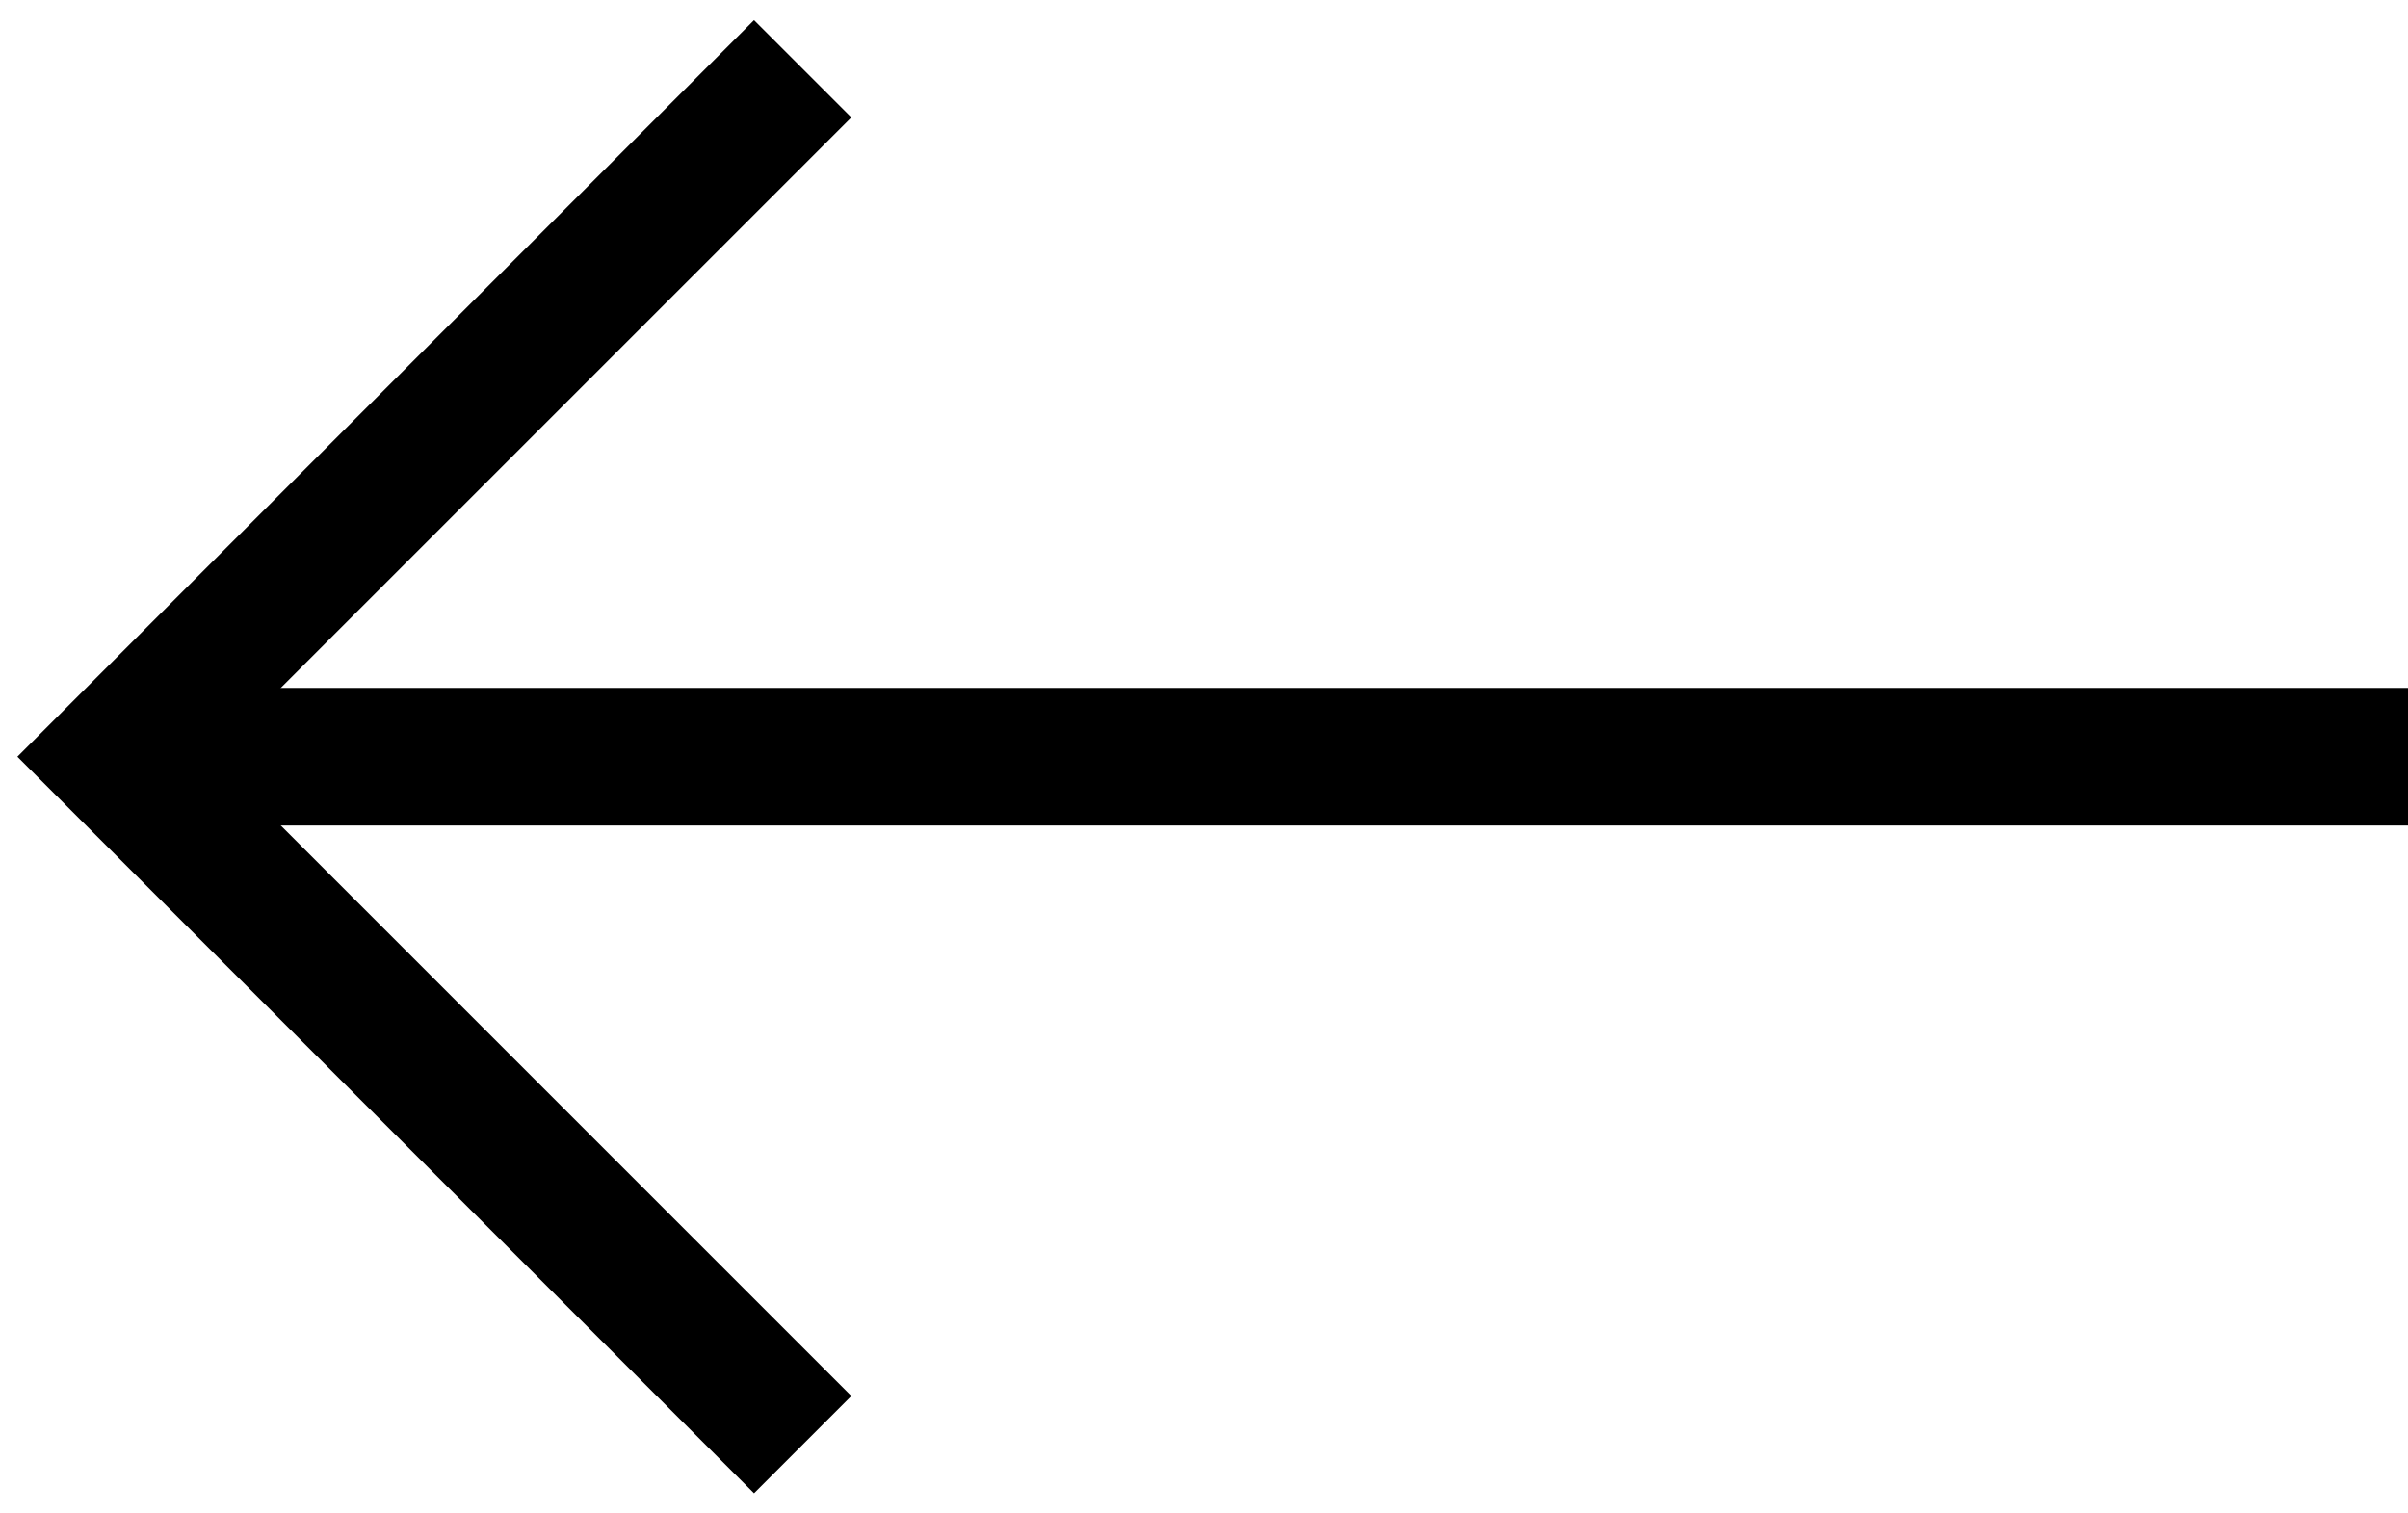 <svg width="35" height="22" viewBox="0 0 35 22" fill="none" xmlns="http://www.w3.org/2000/svg">
<g id="Arrow">
<path id="Vector 1" d="M11.667 21L1.667 11L11.667 1" stroke="#2E55A4" style="stroke:#2E55A4;stroke:color(display-p3 0.18 0.333 0.643);stroke-opacity:1;" stroke-width="2"/>
<line id="Line 8" x1="35" y1="11" x2="2" y2="11" stroke="#2E55A4" style="stroke:#2E55A4;stroke:color(display-p3 0.18 0.333 0.643);stroke-opacity:1;" stroke-width="2"/>
</g>
</svg>
